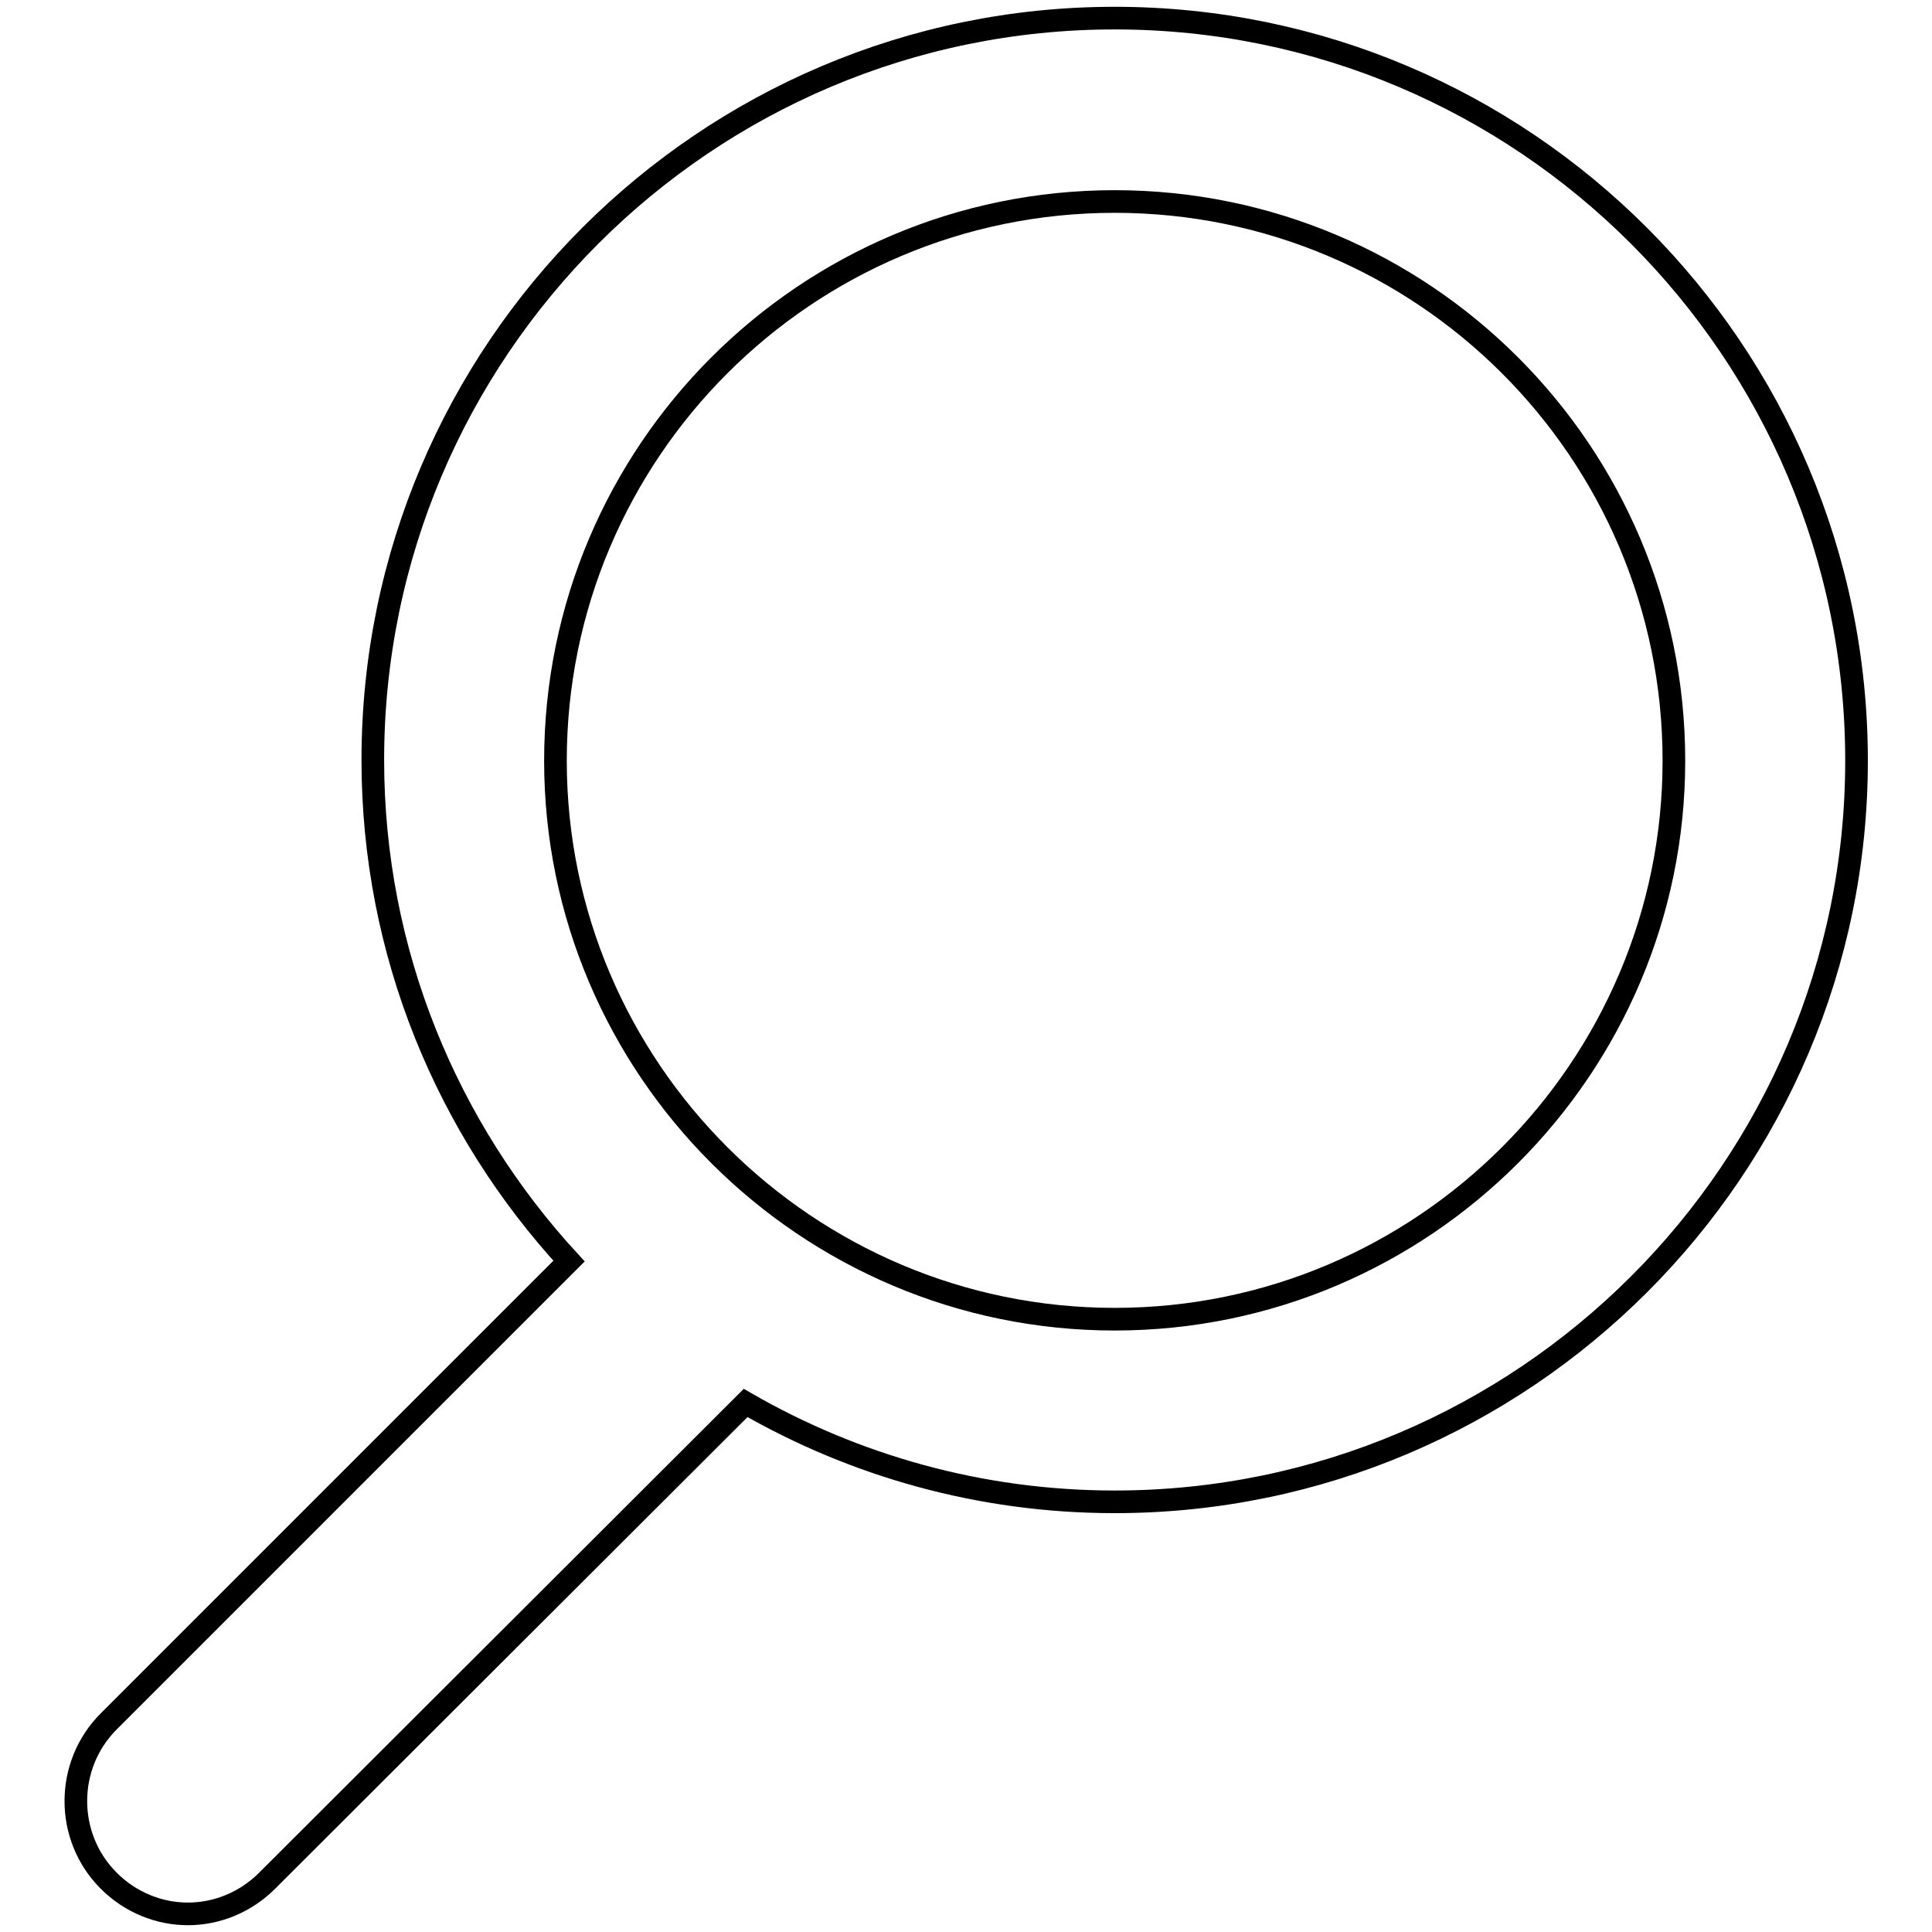 <?xml version="1.0" encoding="utf-8"?>
<!-- Svg Vector Icons : http://www.onlinewebfonts.com/icon -->
<!DOCTYPE svg PUBLIC "-//W3C//DTD SVG 1.1//EN" "http://www.w3.org/Graphics/SVG/1.1/DTD/svg11.dtd">
<svg version="1.1" xmlns="http://www.w3.org/2000/svg" xmlns:xlink="http://www.w3.org/1999/xlink" x="0px" y="0px" viewBox="0 0 256 256" enable-background="new 0 0 256 256" xml:space="preserve">
<g> <path stroke-width="3" fill-opacity="0" stroke="#000000"  d="M147.7,2.4c-54.2,0-98.3,44.1-98.3,98.3c0,25.6,9.9,48.9,26,66.4l-61,61c-5.8,5.8-5.8,15.3,0,21.1 c2.9,2.9,6.7,4.4,10.5,4.4c3.8,0,7.6-1.5,10.5-4.4l63.4-63.3c14.4,8.3,31.1,13.1,48.9,13.1c54.2,0,98.3-44.1,98.3-98.2 C246,46.5,201.9,2.4,147.7,2.4z M147.7,174.8c-40.8,0-74.1-33.2-74.1-74c0-40.9,33.2-74.1,74.1-74.1c40.9,0,74.1,33.2,74.1,74.1 C221.8,141.5,188.6,174.8,147.7,174.8z"/></g>
</svg>